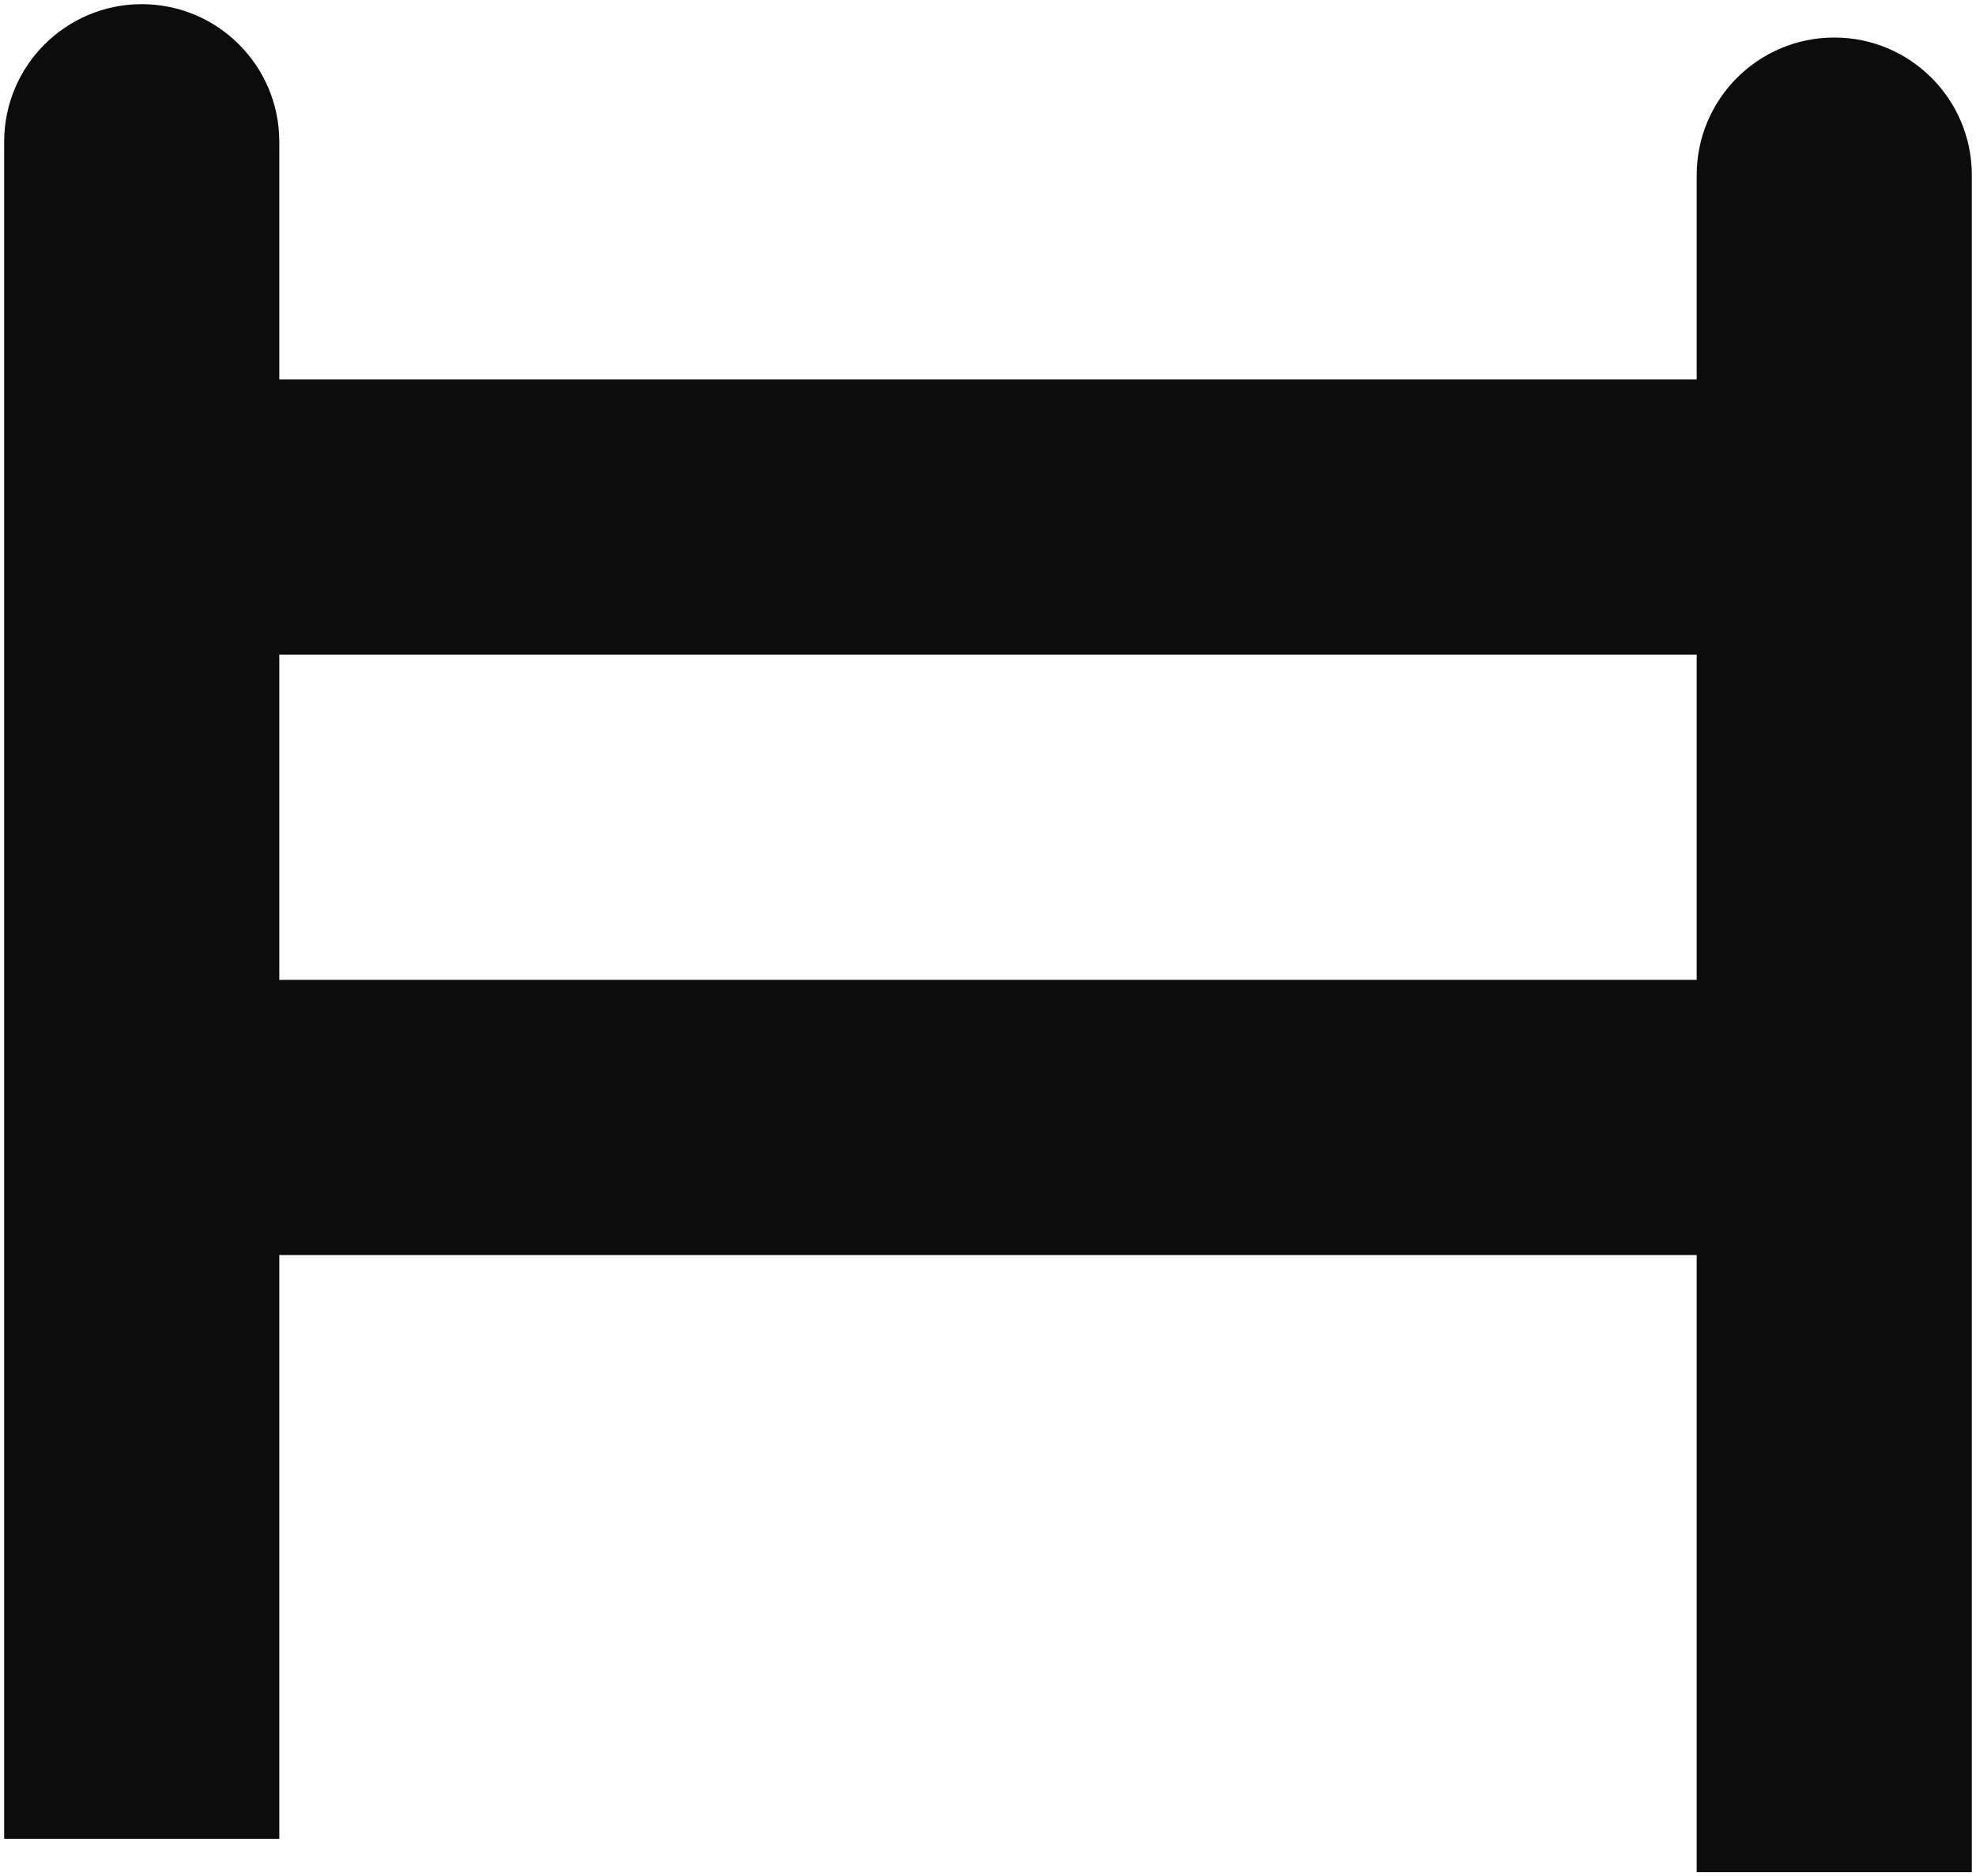<svg width="237" height="225" viewBox="0 0 237 225" fill="none" xmlns="http://www.w3.org/2000/svg">
<path d="M206 62L27 62" stroke="#0C0C0C" stroke-width="33" stroke-linecap="round"/>
<path d="M213 134L34 134" stroke="#0C0C0C" stroke-width="33" stroke-linecap="round"/>
<path d="M33.5 17C33.5 7.887 26.113 0.5 17 0.5C7.887 0.5 0.5 7.887 0.5 17L17 17L33.5 17ZM0.5 204L0.5 220.5L33.5 220.5L33.5 204L17 204L0.5 204ZM17 17L0.5 17L0.5 204L17 204L33.5 204L33.5 17L17 17Z" fill="#0C0C0C"/>
<path d="M236.5 21C236.5 11.887 229.113 4.5 220 4.5C210.887 4.5 203.5 11.887 203.5 21L220 21L236.5 21ZM203.5 208L203.5 224.5L236.5 224.5L236.5 208L220 208L203.5 208ZM220 21L203.5 21L203.5 208L220 208L236.5 208L236.5 21L220 21Z" fill="#0C0C0C"/>
</svg>
